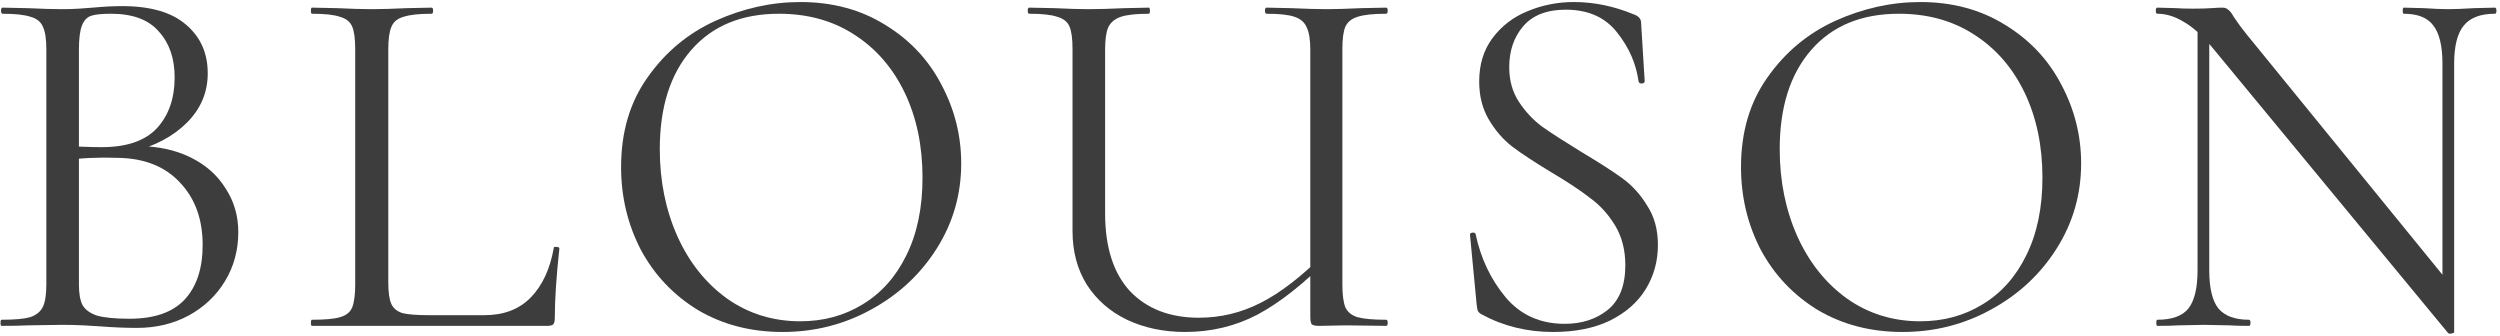 <svg width="491" height="66" viewBox="0 0 491 66" fill="none" xmlns="http://www.w3.org/2000/svg">
<path d="M431.598 3.8L433.898 4V53.1C433.898 56.567 434.498 59.067 435.698 60.6C436.964 62.067 438.964 62.8 441.698 62.8C441.898 62.8 441.998 63 441.998 63.4C441.998 63.8 441.898 64 441.698 64C440.031 64 438.764 63.967 437.898 63.9L432.898 63.8L427.798 63.9C426.864 63.967 425.498 64 423.698 64C423.564 64 423.498 63.8 423.498 63.4C423.498 63 423.564 62.8 423.698 62.8C426.564 62.8 428.598 62.067 429.798 60.6C430.998 59.067 431.598 56.567 431.598 53.1V3.8ZM481.998 65.2C481.998 65.333 481.831 65.433 481.498 65.5C481.164 65.567 480.931 65.533 480.798 65.4L434.798 9.7C432.664 7.1 430.698 5.3 428.898 4.3C427.164 3.233 425.431 2.7 423.698 2.7C423.498 2.7 423.398 2.5 423.398 2.1C423.398 1.7 423.498 1.5 423.698 1.5L427.398 1.6C428.198 1.667 429.298 1.7 430.698 1.7C432.164 1.7 433.364 1.667 434.298 1.6C435.231 1.533 435.964 1.5 436.498 1.5C436.964 1.5 437.331 1.633 437.598 1.9C437.931 2.1 438.298 2.567 438.698 3.3C439.498 4.5 440.331 5.633 441.198 6.7L481.198 55.8L481.998 65.2ZM481.998 65.2L479.698 62.1V12.5C479.698 9.033 479.098 6.533 477.898 5C476.764 3.467 474.831 2.7 472.098 2.7C471.964 2.7 471.898 2.5 471.898 2.1C471.898 1.7 471.964 1.5 472.098 1.5L475.998 1.6C477.998 1.733 479.631 1.8 480.898 1.8C482.098 1.8 483.764 1.733 485.898 1.6L489.998 1.5C490.198 1.5 490.298 1.7 490.298 2.1C490.298 2.5 490.198 2.7 489.998 2.7C487.198 2.7 485.164 3.467 483.898 5C482.631 6.533 481.998 9.033 481.998 12.5V65.2Z" fill="#3D3D3D"/>
<path d="M373.635 65.2C367.435 65.2 361.902 63.767 357.035 60.9C352.235 57.967 348.502 54.034 345.835 49.1C343.235 44.1 341.935 38.667 341.935 32.8C341.935 25.934 343.668 20.067 347.135 15.2C350.602 10.267 355.035 6.567 360.435 4.1C365.902 1.634 371.468 0.4 377.135 0.4C383.468 0.4 389.035 1.9 393.835 4.9C398.635 7.834 402.302 11.734 404.835 16.6C407.435 21.467 408.735 26.634 408.735 32.1C408.735 38.167 407.135 43.734 403.935 48.8C400.735 53.867 396.435 57.867 391.035 60.8C385.702 63.734 379.902 65.2 373.635 65.2ZM377.135 63.1C381.668 63.1 385.735 62 389.335 59.8C393.002 57.6 395.868 54.4 397.935 50.2C400.068 45.934 401.135 40.834 401.135 34.9C401.135 28.634 399.968 23.067 397.635 18.2C395.302 13.334 392.002 9.534 387.735 6.8C383.535 4.067 378.602 2.7 372.935 2.7C365.602 2.7 359.868 5.067 355.735 9.8C351.602 14.534 349.535 21.034 349.535 29.3C349.535 35.567 350.702 41.3 353.035 46.5C355.368 51.634 358.635 55.7 362.835 58.7C367.035 61.634 371.802 63.1 377.135 63.1Z" fill="#3D3D3D"/>
<path d="M296.414 13.2C296.414 15.8 297.047 18.067 298.314 20C299.581 21.934 301.114 23.567 302.914 24.9C304.714 26.167 307.247 27.8 310.514 29.8C313.981 31.867 316.681 33.6 318.614 35C320.547 36.4 322.181 38.2 323.514 40.4C324.914 42.534 325.614 45.1 325.614 48.1C325.614 51.3 324.814 54.2 323.214 56.8C321.614 59.4 319.247 61.467 316.114 63C313.047 64.467 309.347 65.2 305.014 65.2C299.881 65.2 295.181 64.034 290.914 61.7C290.581 61.5 290.347 61.267 290.214 61C290.147 60.734 290.081 60.334 290.014 59.8L288.714 46.2C288.647 45.934 288.781 45.767 289.114 45.7C289.514 45.634 289.747 45.734 289.814 46C290.814 50.734 292.781 54.867 295.714 58.4C298.647 61.867 302.514 63.6 307.314 63.6C310.647 63.6 313.447 62.7 315.714 60.9C318.047 59.034 319.214 56.1 319.214 52.1C319.214 49.1 318.547 46.5 317.214 44.3C315.881 42.1 314.247 40.3 312.314 38.9C310.447 37.434 307.881 35.734 304.614 33.8C301.414 31.867 298.881 30.2 297.014 28.8C295.214 27.4 293.681 25.634 292.414 23.5C291.147 21.367 290.514 18.867 290.514 16C290.514 12.667 291.381 9.834 293.114 7.5C294.914 5.1 297.214 3.334 300.014 2.2C302.881 1 305.914 0.4 309.114 0.4C313.047 0.4 316.947 1.2 320.814 2.8C321.814 3.134 322.314 3.7 322.314 4.5L323.014 15.9C323.014 16.234 322.814 16.4 322.414 16.4C322.081 16.4 321.881 16.267 321.814 16C321.347 12.534 319.947 9.334 317.614 6.4C315.281 3.4 311.914 1.9 307.514 1.9C303.781 1.9 300.981 3 299.114 5.2C297.314 7.334 296.414 10 296.414 13.2Z" fill="#3D3D3D"/>
<path d="M257.344 9.8C257.344 7.8 257.111 6.333 256.644 5.4C256.244 4.4 255.444 3.7 254.244 3.3C253.111 2.9 251.278 2.7 248.744 2.7C248.544 2.7 248.444 2.5 248.444 2.1C248.444 1.7 248.544 1.5 248.744 1.5L253.544 1.6C256.478 1.733 258.811 1.8 260.544 1.8C262.278 1.8 264.544 1.733 267.344 1.6L272.244 1.5C272.444 1.5 272.544 1.7 272.544 2.1C272.544 2.5 272.444 2.7 272.244 2.7C269.711 2.7 267.844 2.9 266.644 3.3C265.511 3.633 264.711 4.267 264.244 5.2C263.844 6.133 263.644 7.6 263.644 9.6V55.9C263.644 57.9 263.844 59.4 264.244 60.4C264.711 61.333 265.511 61.967 266.644 62.3C267.844 62.633 269.711 62.8 272.244 62.8C272.444 62.8 272.544 63 272.544 63.4C272.544 63.8 272.444 64 272.244 64L264.344 63.9L259.144 64C258.344 64 257.844 63.9 257.644 63.7C257.444 63.5 257.344 62.967 257.344 62.1V9.8ZM261.244 50.5C256.111 55.7 251.344 59.467 246.944 61.8C242.611 64.067 237.878 65.2 232.744 65.2C228.544 65.2 224.744 64.4 221.344 62.8C218.011 61.2 215.378 58.9 213.444 55.9C211.578 52.9 210.644 49.4 210.644 45.4V9.6C210.644 7.6 210.444 6.133 210.044 5.2C209.644 4.267 208.844 3.633 207.644 3.3C206.511 2.9 204.678 2.7 202.144 2.7C201.944 2.7 201.844 2.5 201.844 2.1C201.844 1.7 201.944 1.5 202.144 1.5L207.044 1.6C209.844 1.733 212.078 1.8 213.744 1.8C215.611 1.8 218.011 1.733 220.944 1.6L225.644 1.5C225.778 1.5 225.844 1.7 225.844 2.1C225.844 2.5 225.778 2.7 225.644 2.7C223.178 2.7 221.344 2.9 220.144 3.3C218.944 3.7 218.111 4.4 217.644 5.4C217.244 6.333 217.044 7.8 217.044 9.8V41.9C217.044 48.567 218.678 53.667 221.944 57.2C225.278 60.667 229.778 62.4 235.444 62.4C239.711 62.4 243.744 61.433 247.544 59.5C251.411 57.567 255.644 54.3 260.244 49.7L261.244 50.5Z" fill="#3D3D3D"/>
<path d="M153.682 65.2C147.482 65.2 141.949 63.767 137.082 60.9C132.282 57.967 128.549 54.034 125.882 49.1C123.282 44.1 121.982 38.667 121.982 32.8C121.982 25.934 123.715 20.067 127.182 15.2C130.649 10.267 135.082 6.567 140.482 4.1C145.949 1.634 151.515 0.4 157.182 0.4C163.515 0.4 169.082 1.9 173.882 4.9C178.682 7.834 182.349 11.734 184.882 16.6C187.482 21.467 188.782 26.634 188.782 32.1C188.782 38.167 187.182 43.734 183.982 48.8C180.782 53.867 176.482 57.867 171.082 60.8C165.749 63.734 159.949 65.2 153.682 65.2ZM157.182 63.1C161.715 63.1 165.782 62 169.382 59.8C173.049 57.6 175.915 54.4 177.982 50.2C180.115 45.934 181.182 40.834 181.182 34.9C181.182 28.634 180.015 23.067 177.682 18.2C175.349 13.334 172.049 9.534 167.782 6.8C163.582 4.067 158.649 2.7 152.982 2.7C145.649 2.7 139.915 5.067 135.782 9.8C131.649 14.534 129.582 21.034 129.582 29.3C129.582 35.567 130.749 41.3 133.082 46.5C135.415 51.634 138.682 55.7 142.882 58.7C147.082 61.634 151.849 63.1 157.182 63.1Z" fill="#3D3D3D"/>
<path d="M76.262 55.5C76.262 57.433 76.462 58.833 76.862 59.7C77.262 60.567 77.995 61.167 79.062 61.5C80.128 61.767 81.862 61.9 84.262 61.9H95.162C98.962 61.9 101.995 60.733 104.262 58.4C106.528 56.067 108.028 52.833 108.762 48.7C108.762 48.5 108.928 48.433 109.262 48.5C109.662 48.5 109.862 48.6 109.862 48.8C109.262 54.333 108.962 58.9 108.962 62.5C108.962 63.033 108.862 63.433 108.662 63.7C108.462 63.9 108.062 64 107.462 64L61.262 64C61.128 64 61.062 63.8 61.062 63.4C61.062 63 61.128 62.8 61.262 62.8C63.795 62.8 65.628 62.633 66.762 62.3C67.962 61.967 68.762 61.333 69.162 60.4C69.562 59.4 69.762 57.9 69.762 55.9L69.762 9.6C69.762 7.6 69.562 6.133 69.162 5.2C68.762 4.267 67.962 3.633 66.762 3.3C65.628 2.9 63.795 2.7 61.262 2.7C61.128 2.7 61.062 2.5 61.062 2.1C61.062 1.7 61.128 1.5 61.262 1.5L66.162 1.6C68.962 1.733 71.228 1.8 72.962 1.8C74.828 1.8 77.162 1.733 79.962 1.6L84.762 1.5C84.962 1.5 85.062 1.7 85.062 2.1C85.062 2.5 84.962 2.7 84.762 2.7C82.295 2.7 80.462 2.9 79.262 3.3C78.062 3.633 77.262 4.3 76.862 5.3C76.462 6.233 76.262 7.7 76.262 9.7L76.262 55.5Z" fill="#3D3D3D"/>
<path d="M27.1 28.7C30.967 28.7 34.4 29.433 37.4 30.9C40.4 32.367 42.7 34.4 44.3 37C45.967 39.533 46.8 42.4 46.8 45.6C46.8 49.133 45.933 52.334 44.2 55.2C42.467 58.067 40.067 60.334 37 62C34 63.6 30.633 64.4 26.9 64.4C24.7 64.4 22.3 64.3 19.7 64.1C18.767 64.034 17.667 63.967 16.4 63.9C15.133 63.834 13.733 63.8 12.2 63.8L5.4 63.9C4.2 63.967 2.5 64 0.3 64C0.167 64 0.1 63.8 0.1 63.4C0.1 63 0.167 62.8 0.3 62.8C2.833 62.8 4.7 62.633 5.9 62.3C7.1 61.9 7.933 61.233 8.4 60.3C8.867 59.367 9.1 57.9 9.1 55.9L9.1 9.6C9.1 7.6 8.867 6.134 8.4 5.2C8 4.267 7.2 3.634 6 3.3C4.8 2.9 2.967 2.7 0.5 2.7C0.3 2.7 0.2 2.5 0.2 2.1C0.2 1.7 0.3 1.5 0.5 1.5L5.4 1.6C8.2 1.734 10.467 1.8 12.2 1.8C13.4 1.8 14.5 1.767 15.5 1.7C16.567 1.634 17.467 1.567 18.2 1.5C20.333 1.3 22.267 1.2 24 1.2C29.6 1.2 33.8 2.434 36.6 4.9C39.4 7.3 40.8 10.467 40.8 14.4C40.8 18.134 39.433 21.367 36.7 24.1C34.033 26.767 30.467 28.667 26 29.8L27.1 28.7ZM21.8 2.7C20 2.7 18.7 2.834 17.9 3.1C17.1 3.367 16.5 4 16.1 5C15.7 6 15.5 7.6 15.5 9.8L15.5 29.4L12.3 28.6C15.167 28.8 17.733 28.9 20 28.9C24.867 28.9 28.467 27.667 30.8 25.2C33.133 22.667 34.3 19.334 34.3 15.2C34.3 11.467 33.267 8.467 31.2 6.2C29.2 3.867 26.067 2.7 21.8 2.7ZM25.4 62.6C30.267 62.6 33.867 61.367 36.2 58.9C38.6 56.367 39.8 52.767 39.8 48.1C39.8 43.033 38.3 38.934 35.3 35.8C32.367 32.667 28.3 31.067 23.1 31C19.3 30.867 15.8 31.034 12.6 31.5L15.5 30.4L15.5 55.9C15.5 57.633 15.733 58.967 16.2 59.9C16.733 60.834 17.7 61.533 19.1 62C20.567 62.4 22.667 62.6 25.4 62.6Z" fill="#3D3D3D"/>
</svg>
